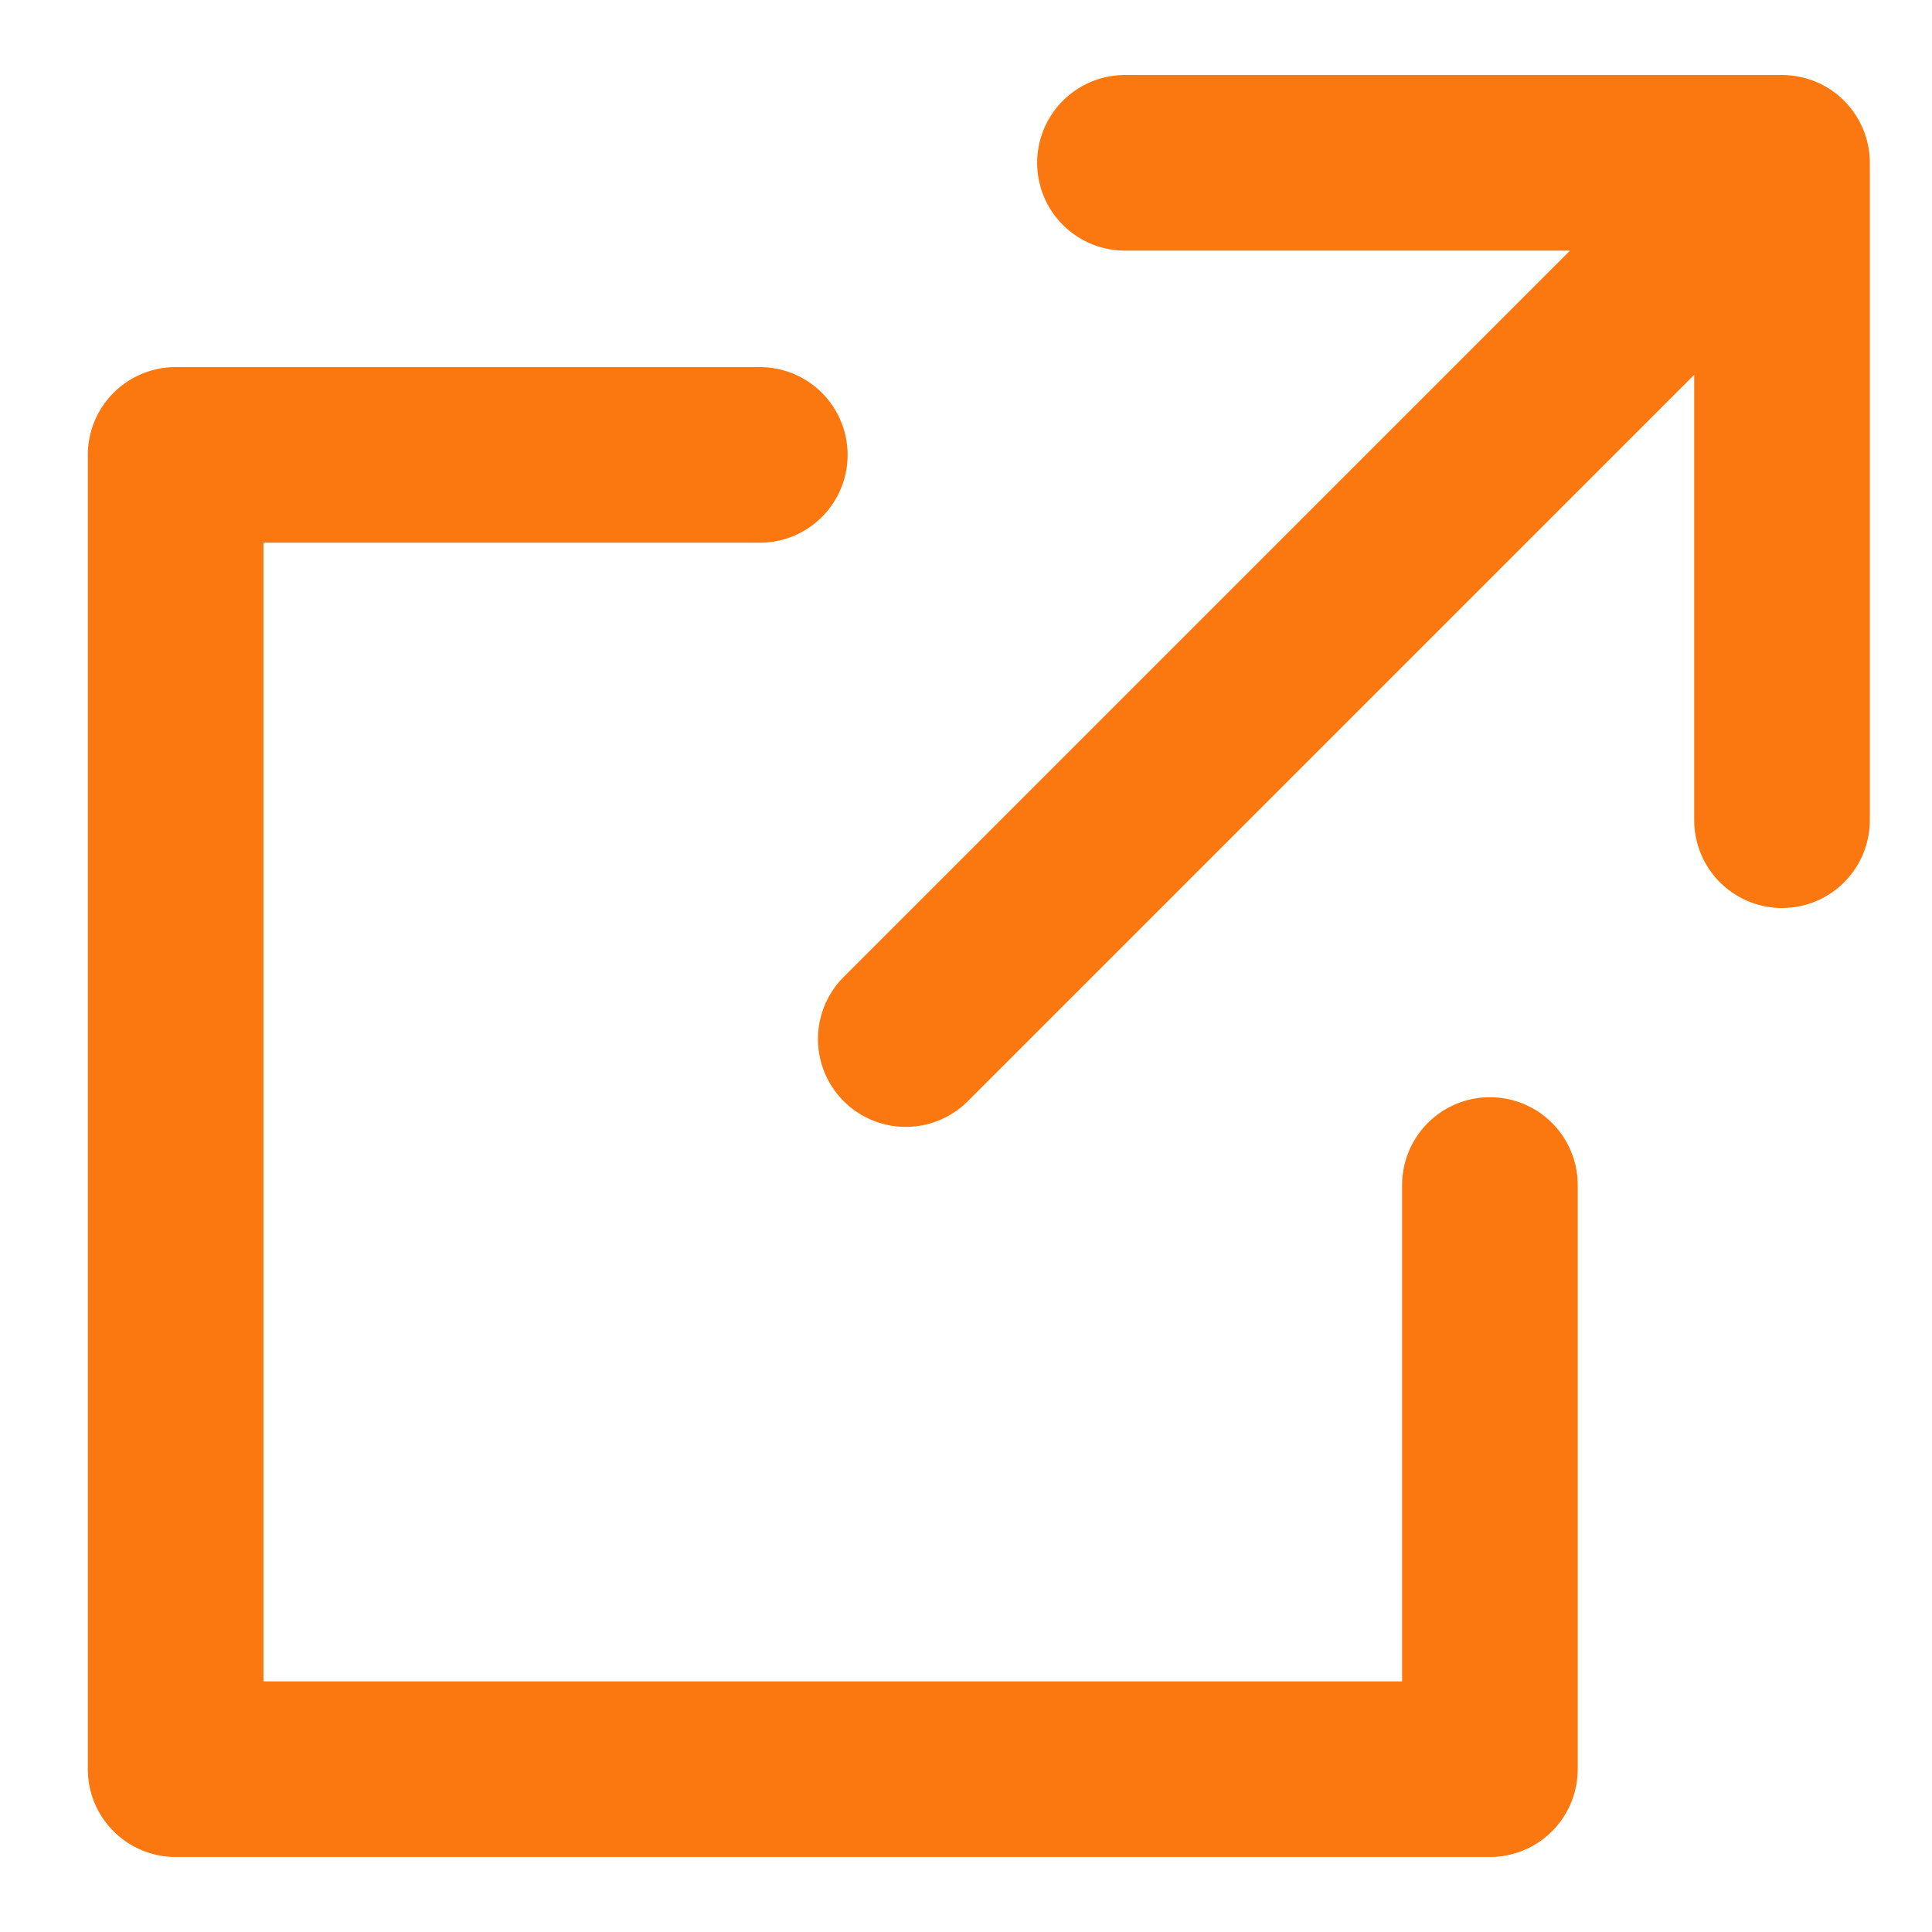 <svg width="11" height="11" viewBox="0 0 11 11" fill="none" xmlns="http://www.w3.org/2000/svg"><path d="M6.405.927h3.741V4.67M8.483 6.747v3.326H1V2.59h3.326m.831 3.326L9.73 1.343" stroke="#FA780F" stroke-linecap="round" stroke-linejoin="round"/></svg>